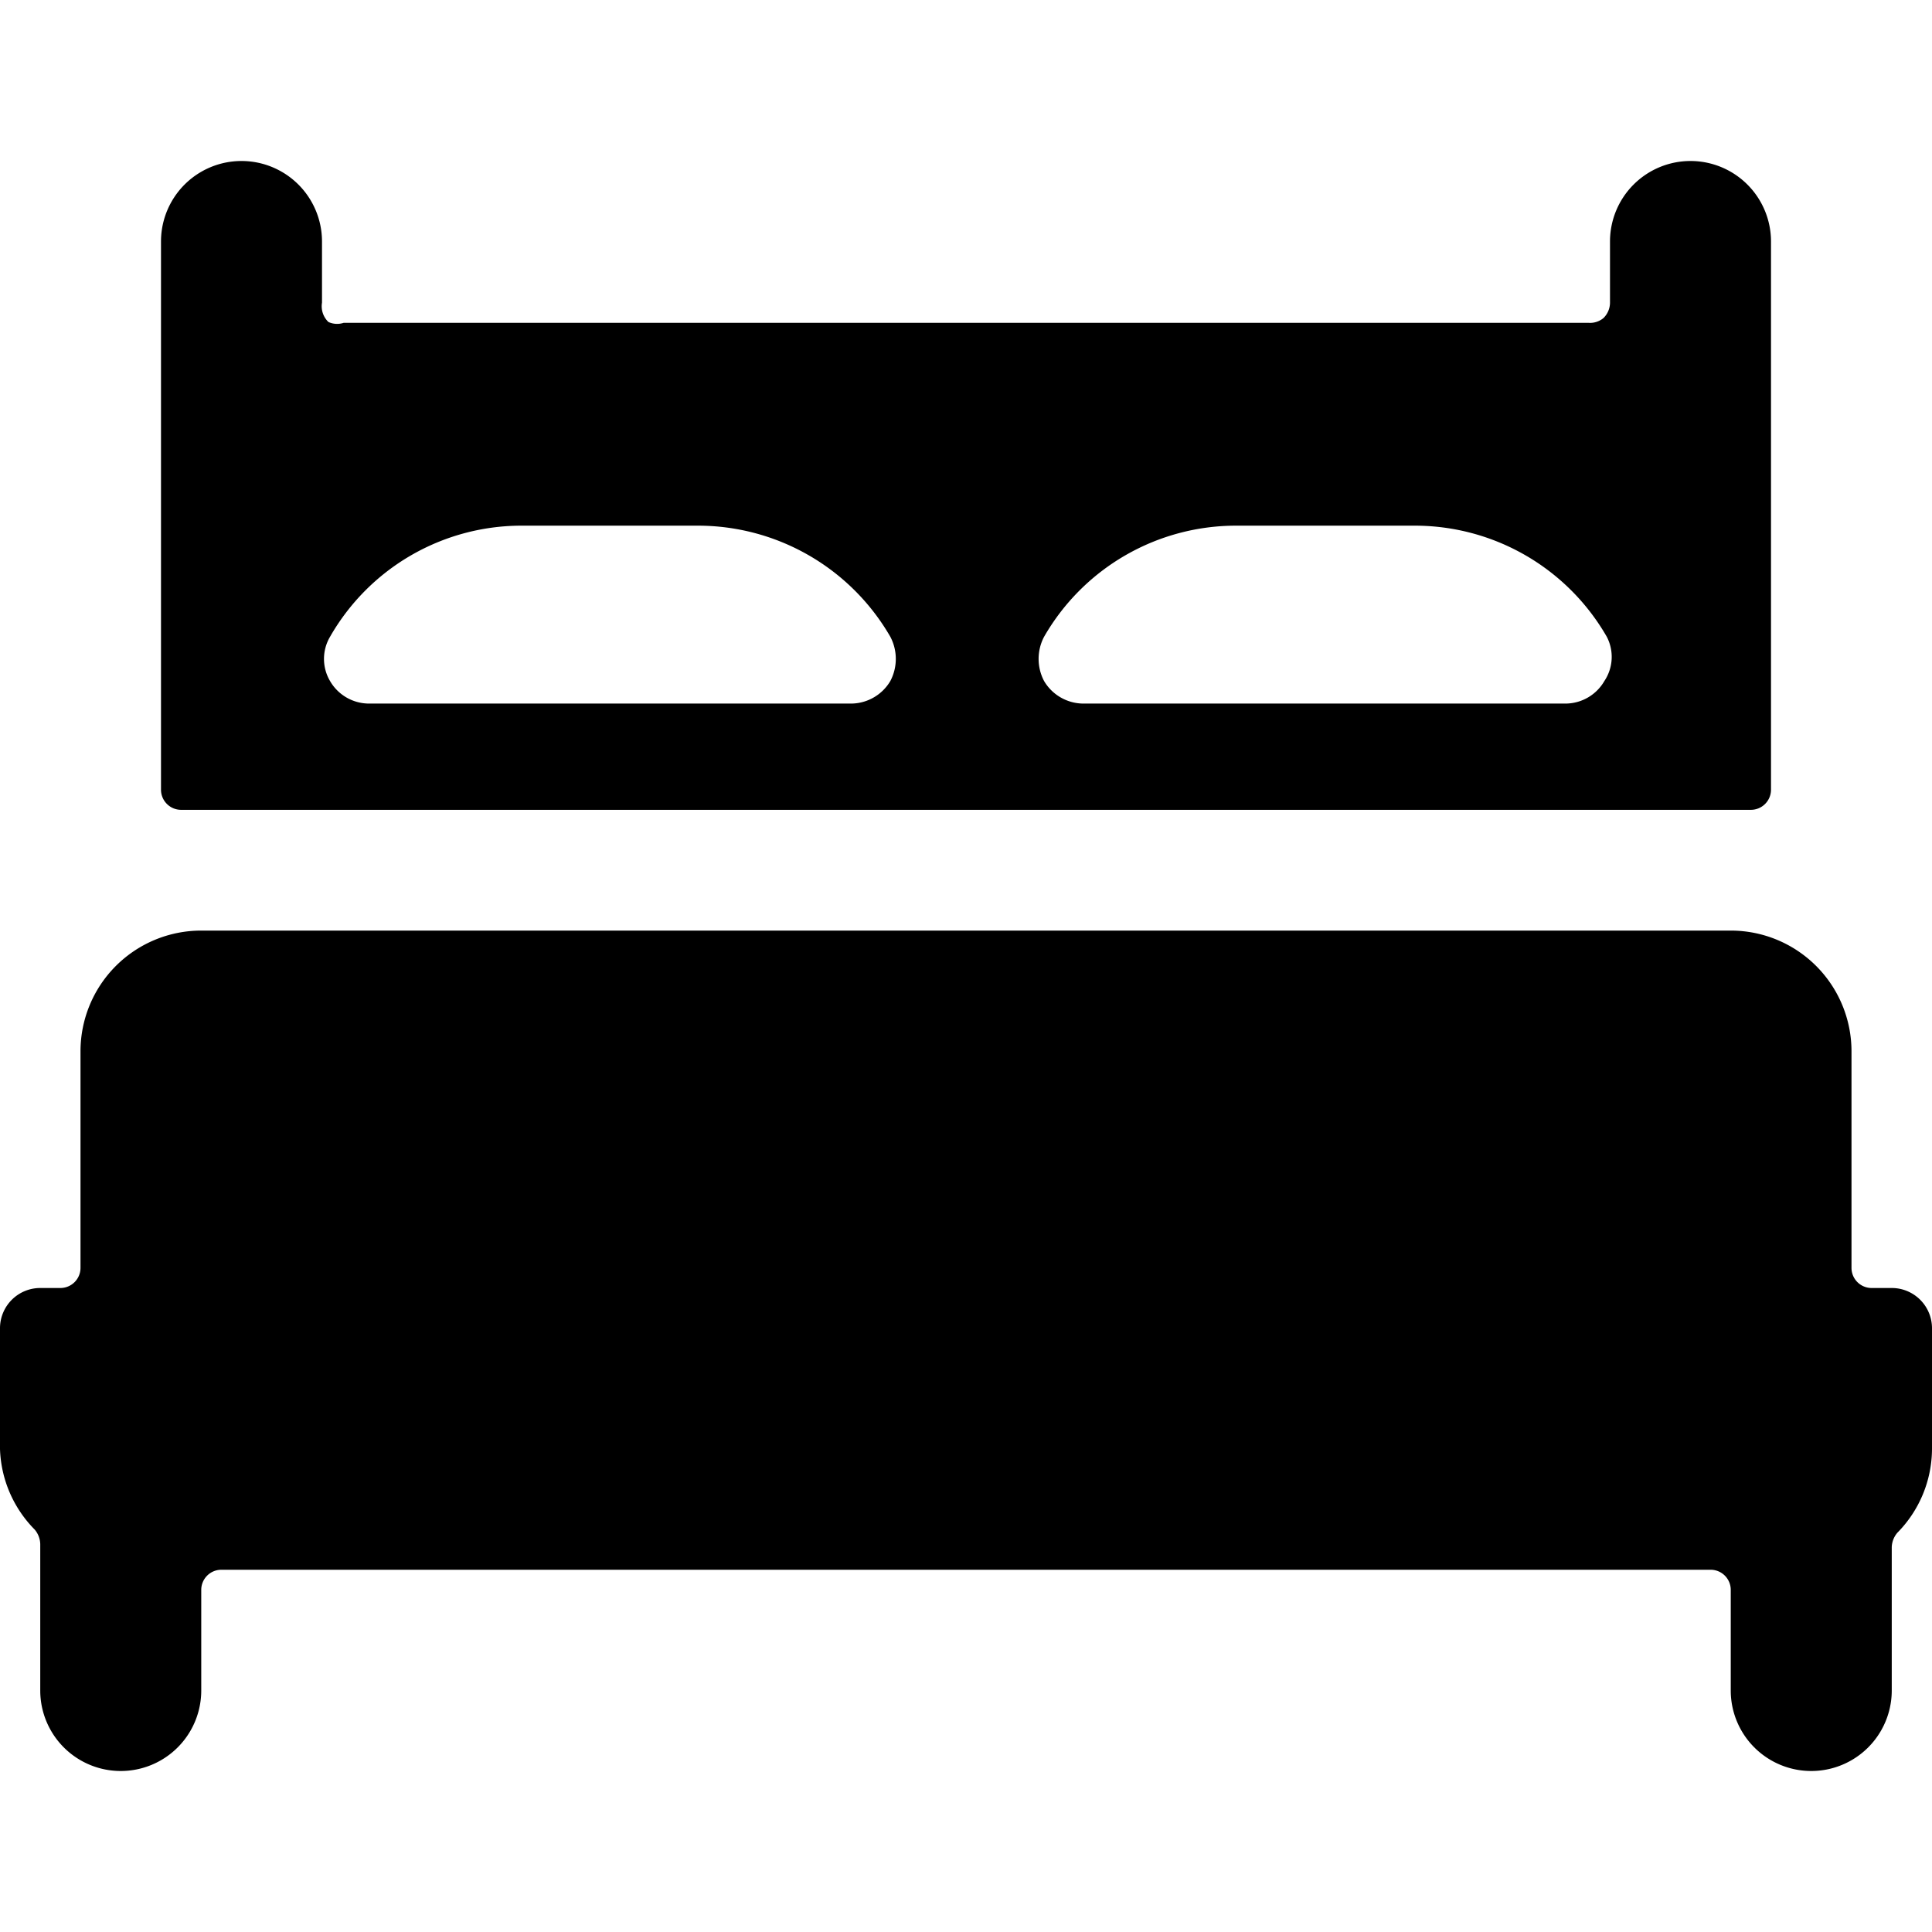 <svg xmlns="http://www.w3.org/2000/svg" viewBox="0 0 24 24"><g><path d="M24 16.5a0.5 0.5 0 0 0 -0.5 -0.5h-0.25a0.25 0.25 0 0 1 -0.25 -0.25v-2.69a1.5 1.5 0 0 0 -1.5 -1.5h-19a1.5 1.5 0 0 0 -1.5 1.5v2.69a0.25 0.25 0 0 1 -0.25 0.25H0.5a0.5 0.5 0 0 0 -0.5 0.5V18a1.49 1.49 0 0 0 0.43 1 0.29 0.29 0 0 1 0.07 0.18V21a1 1 0 0 0 2 0v-1.25a0.25 0.25 0 0 1 0.25 -0.25h18.5a0.25 0.25 0 0 1 0.25 0.25V21a1 1 0 0 0 2 0v-1.78a0.29 0.29 0 0 1 0.07 -0.18A1.49 1.49 0 0 0 24 18Z" fill="#000000" stroke-width="1"></path><path d="M21 2a1 1 0 0 0 -1 1v0.76a0.27 0.27 0 0 1 -0.08 0.19 0.26 0.26 0 0 1 -0.19 0.06H4.27A0.26 0.26 0 0 1 4.08 4 0.27 0.27 0 0 1 4 3.76V3a1 1 0 0 0 -2 0v6.81a0.25 0.25 0 0 0 0.25 0.25h19.5a0.25 0.25 0 0 0 0.25 -0.25V3a1 1 0 0 0 -1 -1Zm-9.94 6.46a0.57 0.57 0 0 1 -0.48 0.28h-6a0.56 0.56 0 0 1 -0.48 -0.28 0.54 0.54 0 0 1 0 -0.55 2.74 2.74 0 0 1 2.36 -1.38h2.2a2.76 2.76 0 0 1 2.4 1.38 0.59 0.59 0 0 1 0 0.55Zm8.87 0a0.56 0.56 0 0 1 -0.48 0.28h-6a0.57 0.57 0 0 1 -0.48 -0.28 0.59 0.59 0 0 1 0 -0.55 2.75 2.75 0 0 1 2.39 -1.38h2.21a2.75 2.75 0 0 1 2.39 1.38 0.54 0.54 0 0 1 -0.03 0.55Z" fill="#000000" stroke-width="1"></path></g></svg>